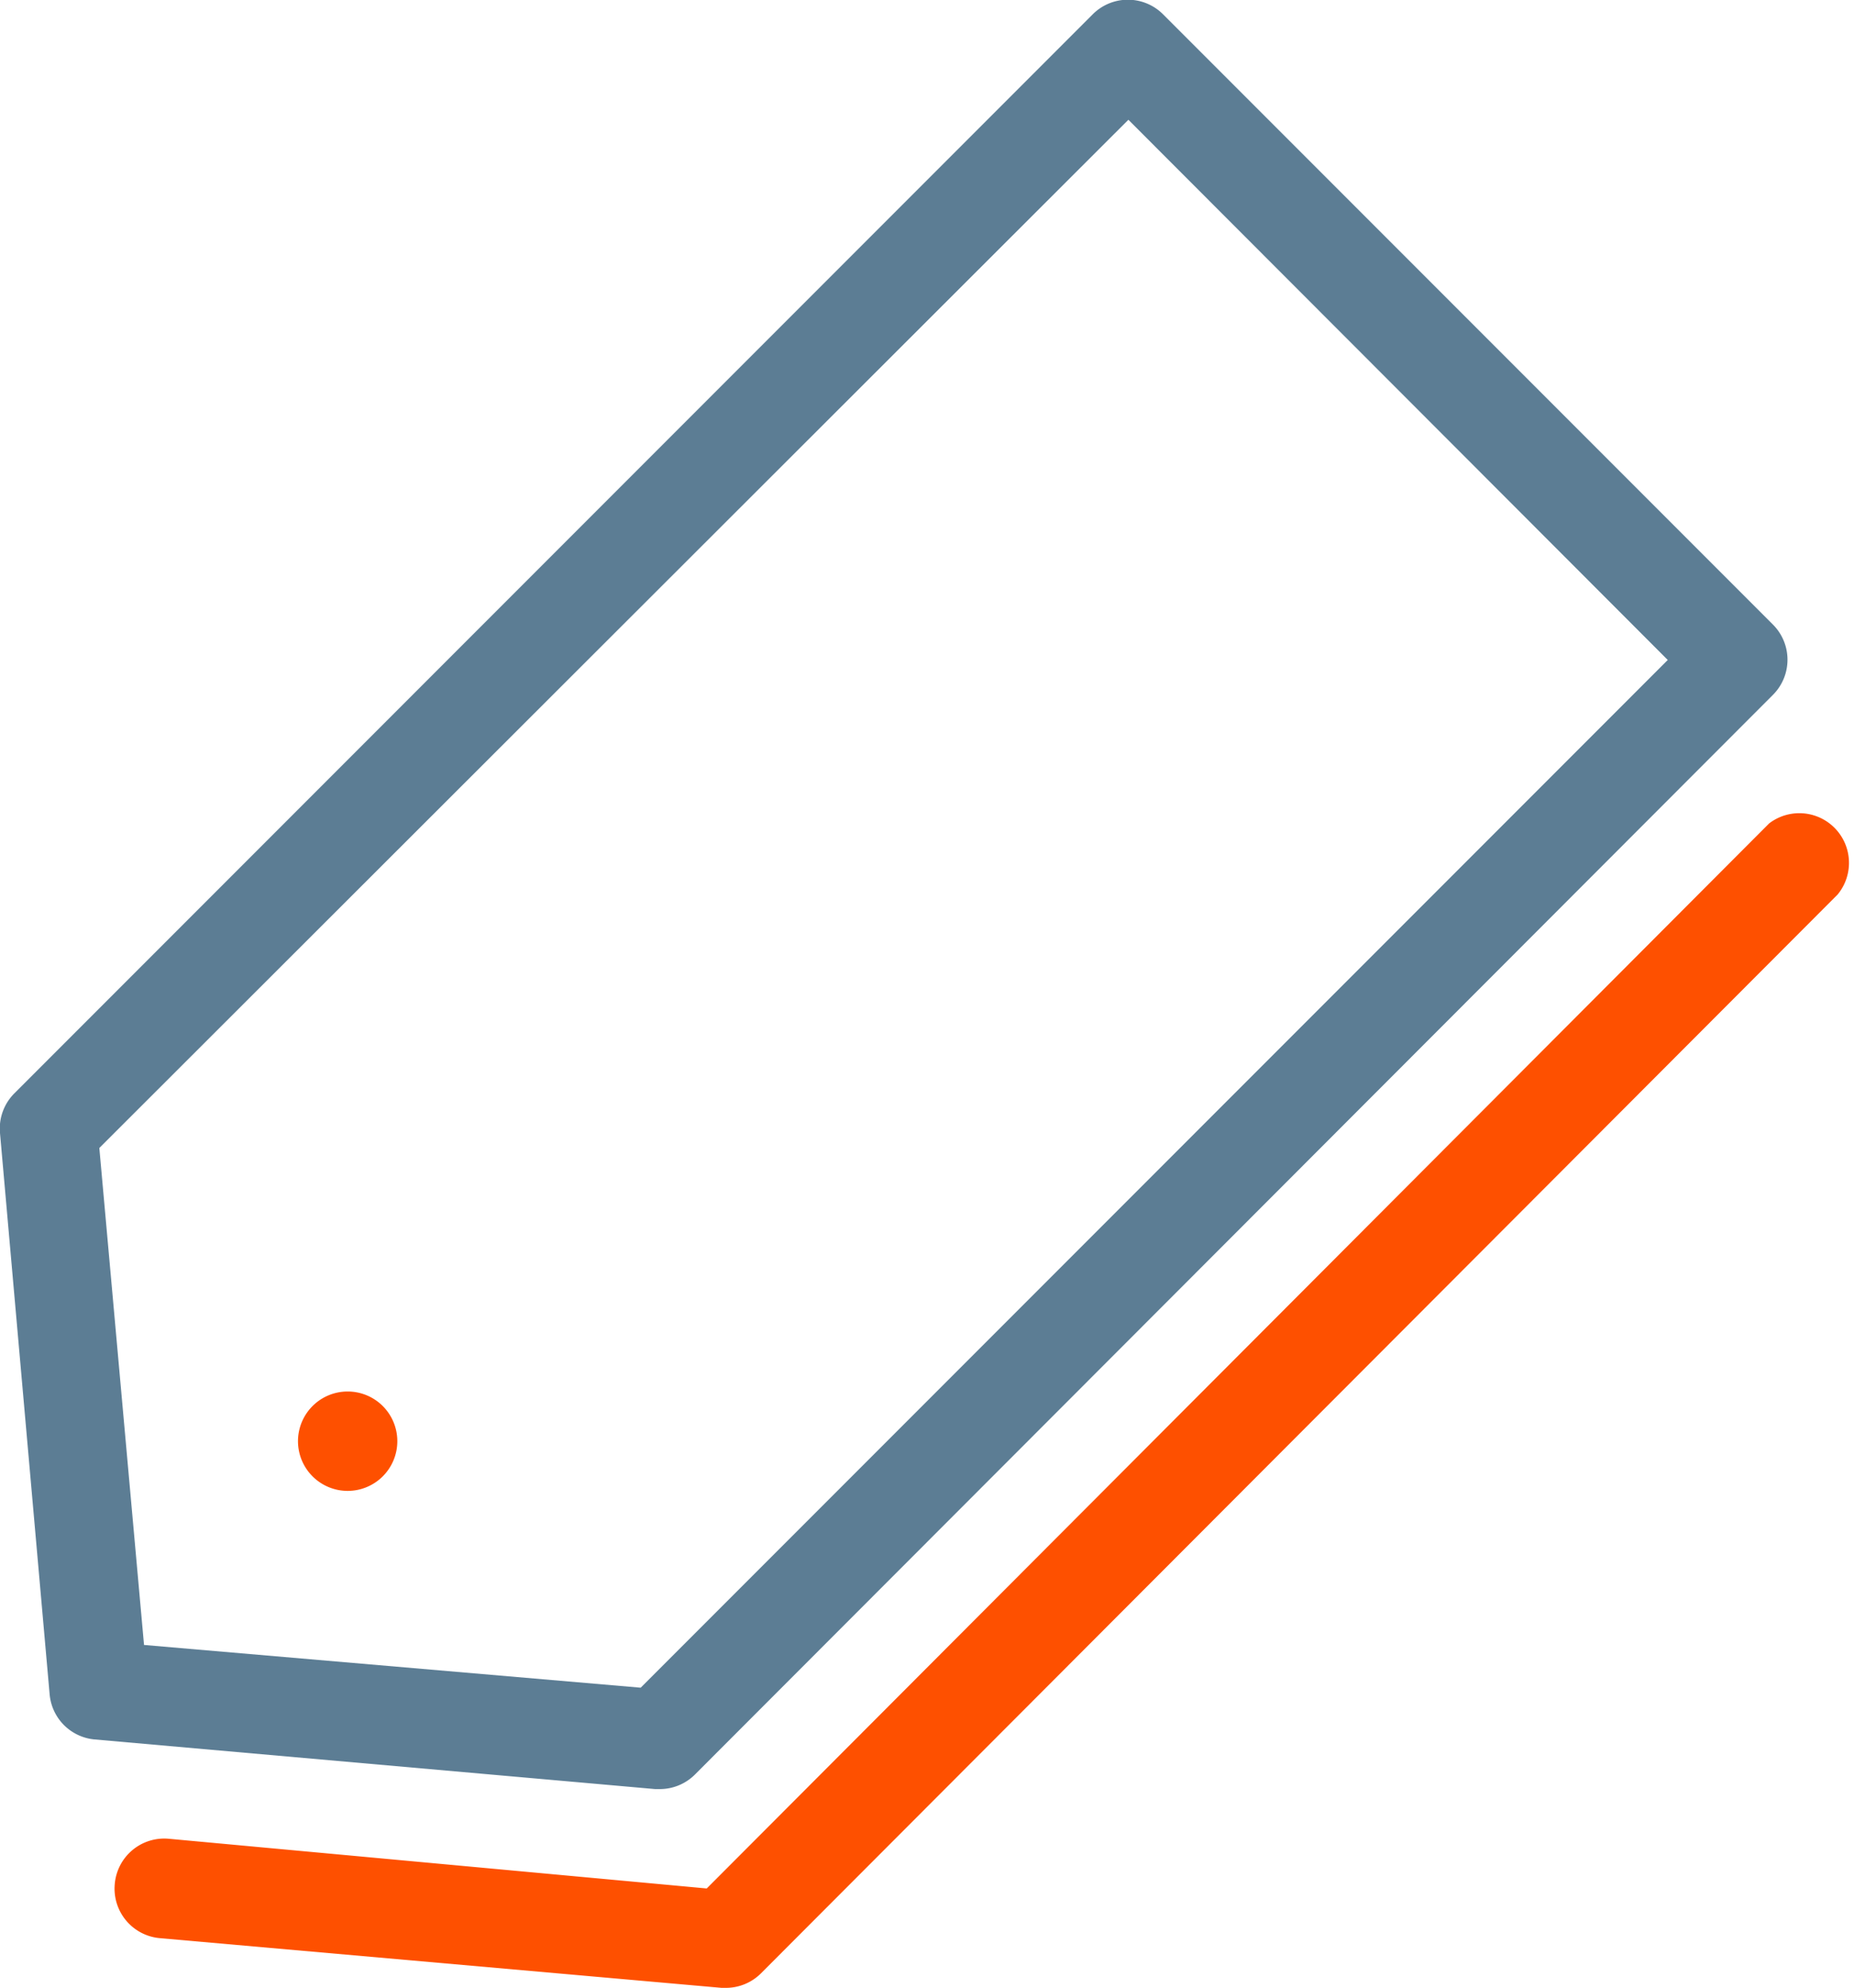 <svg xmlns="http://www.w3.org/2000/svg" viewBox="0 0 37.33 40"><defs><style>.cls-1{fill:#5c7d94;}.cls-2{fill:#fe5000;}</style></defs><g id="Layer_2" data-name="Layer 2"><g id="Layer_1-2" data-name="Layer 1"><path class="cls-1" d="M13.28,36h-.09L1.89,35A1,1,0,0,1,1,34.1L0,22.8A1,1,0,0,1,.29,22L22,.29a1,1,0,0,1,1.42,0L35.7,12.57a1,1,0,0,1,0,1.41L14,35.7A1,1,0,0,1,13.28,36ZM2.9,33.1l10,.86L33.58,13.28,22.72,2.41,2,23.1Z"/><path class="cls-2" d="M14.61,40h-.08L3.22,39a1,1,0,0,1-.91-1.08A1,1,0,0,1,3.4,37L14.23,38,35.62,16.57A1,1,0,0,1,37,18L15.32,39.71A1,1,0,0,1,14.61,40ZM7,28a1,1,0,1,0,1,1A1,1,0,0,0,7,28Z"/></g></g></svg>